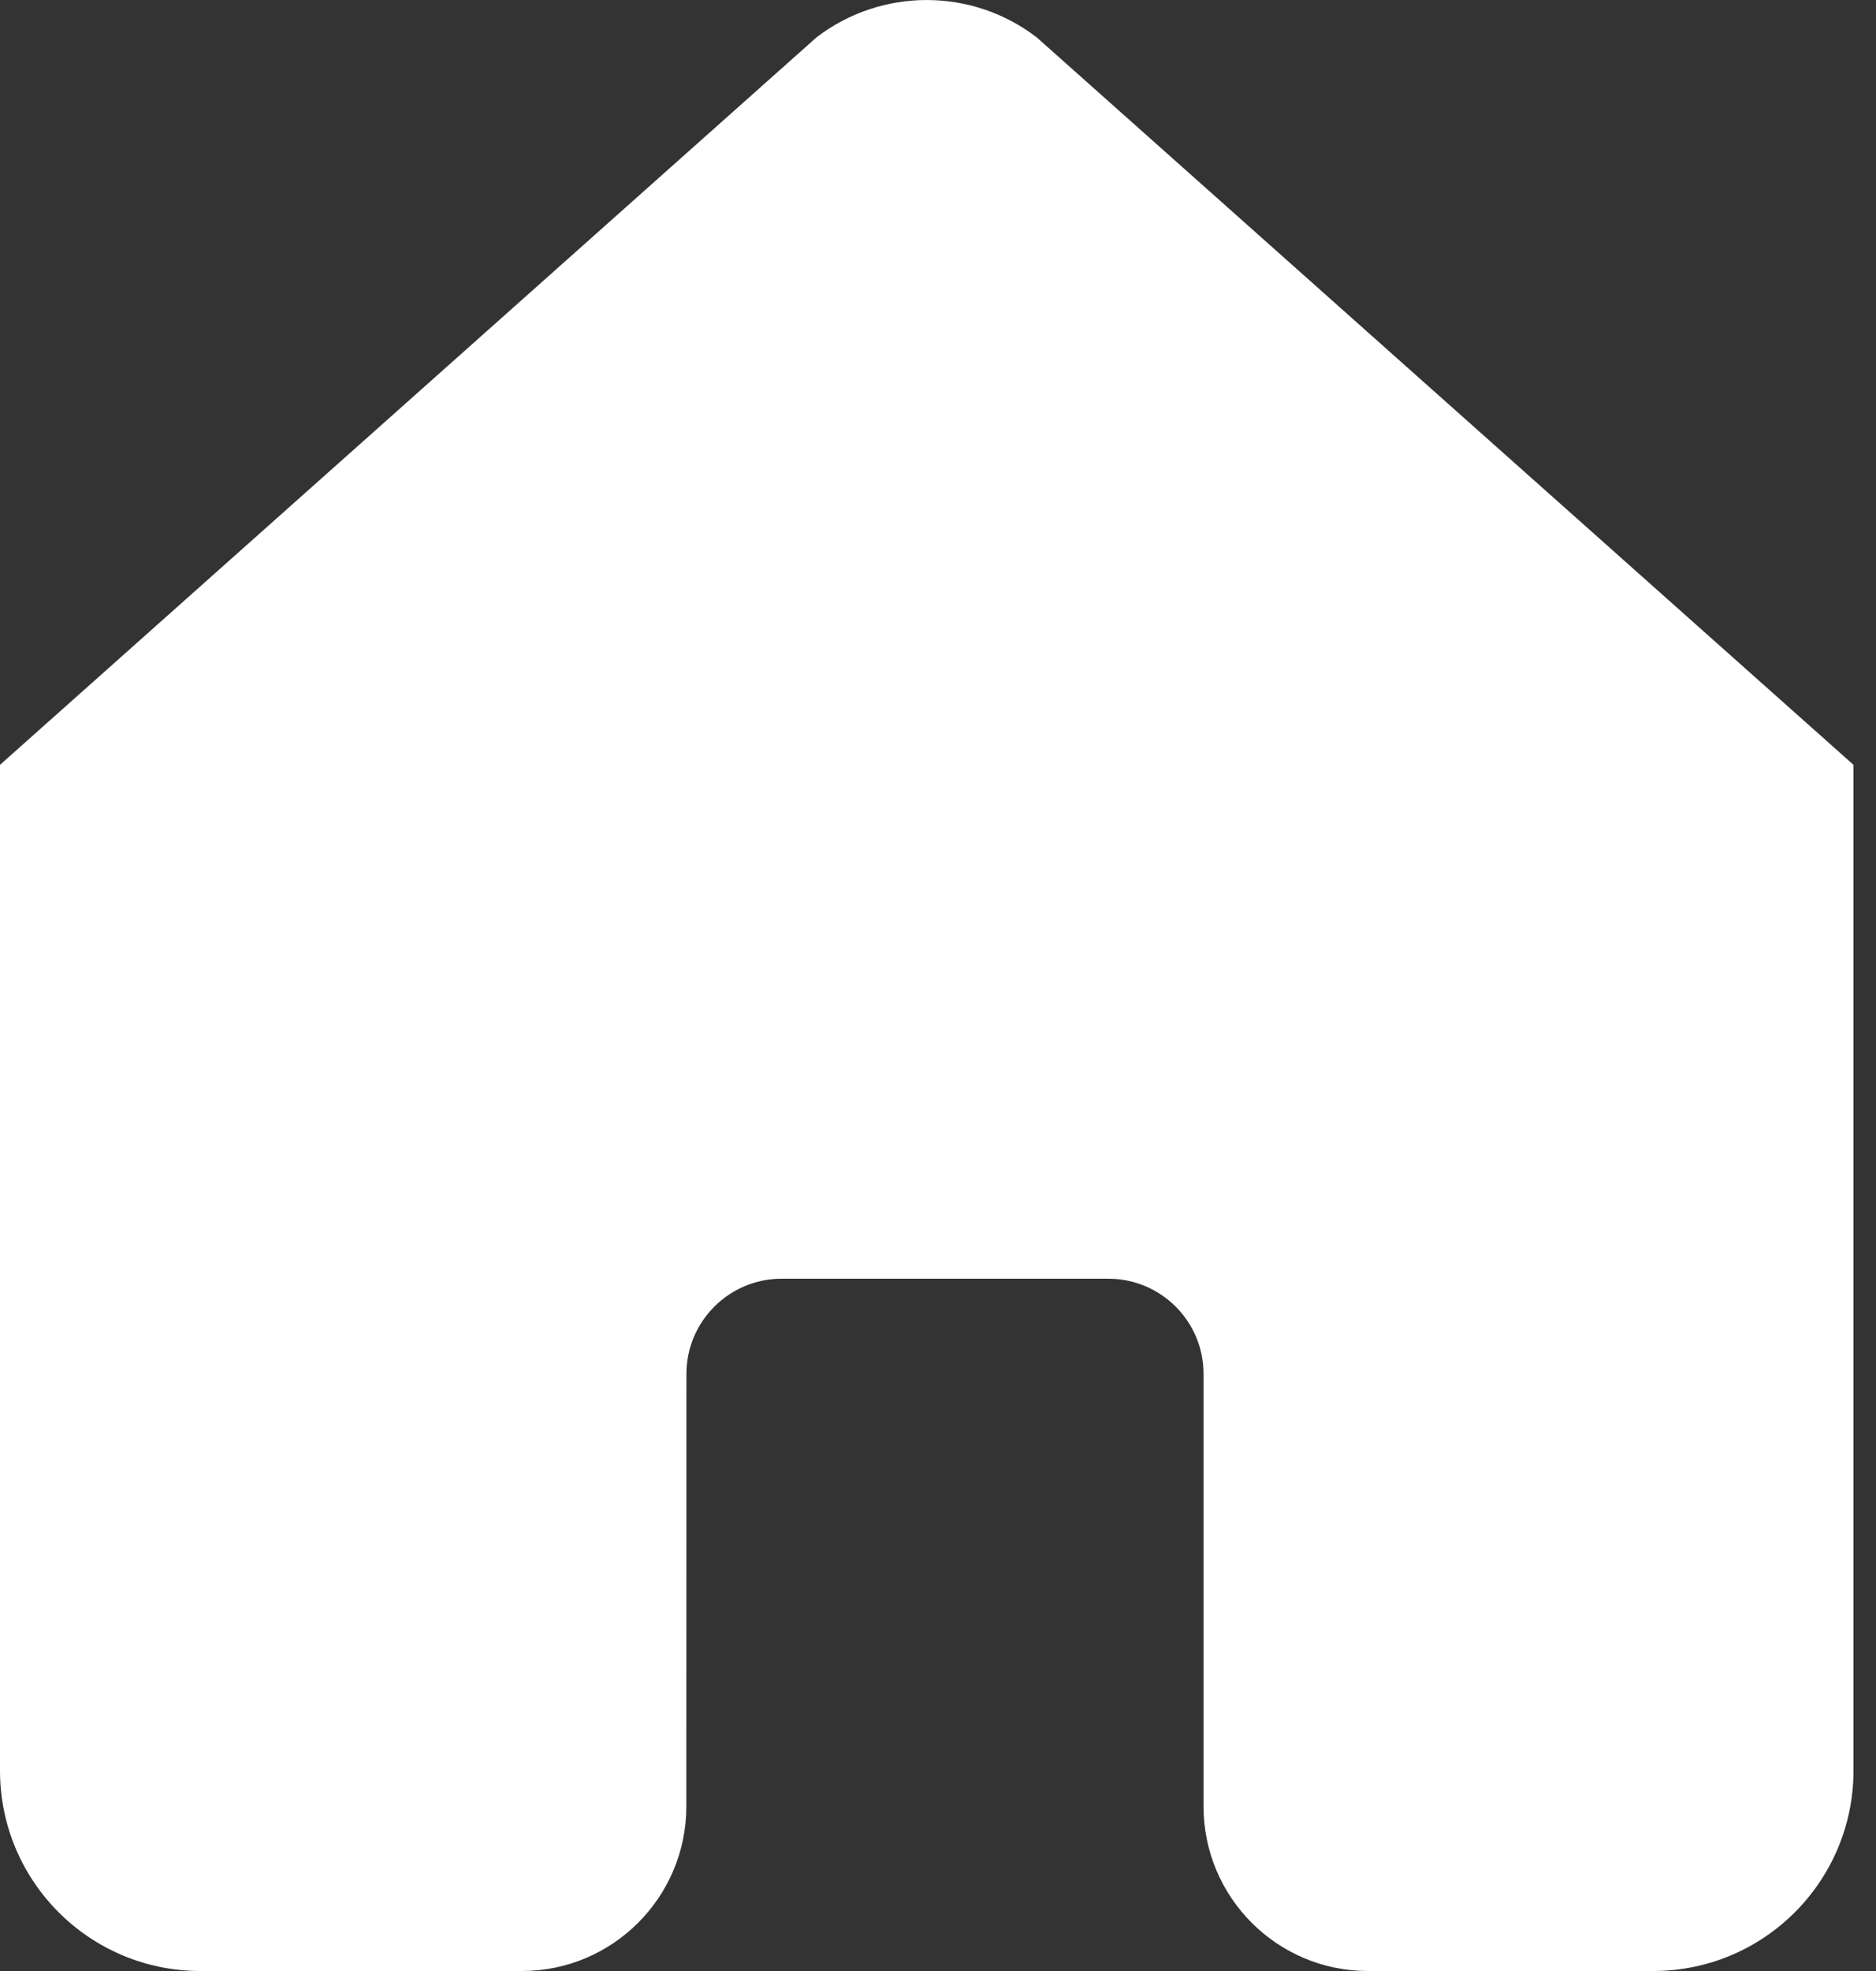 <svg width="20" height="21" viewBox="0 0 20 21" fill="none" xmlns="http://www.w3.org/2000/svg">
<rect x="0" y="0" width="20" height="21" fill="#333333" stroke="none"/>
<path d="M8.706 0.397L0 8.149V18.864C0 20.045 0.956 21 2.136 21H5.565C6.532 21 7.317 20.213 7.317 19.247L7.318 14.638C7.318 14.081 7.771 13.624 8.333 13.624H11.816C12.374 13.624 12.831 14.076 12.831 14.638V19.247C12.831 20.215 13.617 21 14.583 21H17.624C18.805 21 19.76 20.044 19.76 18.864V8.149L11.051 0.397C10.36 -0.132 9.398 -0.132 8.706 0.397Z" fill="white"/>
</svg>
